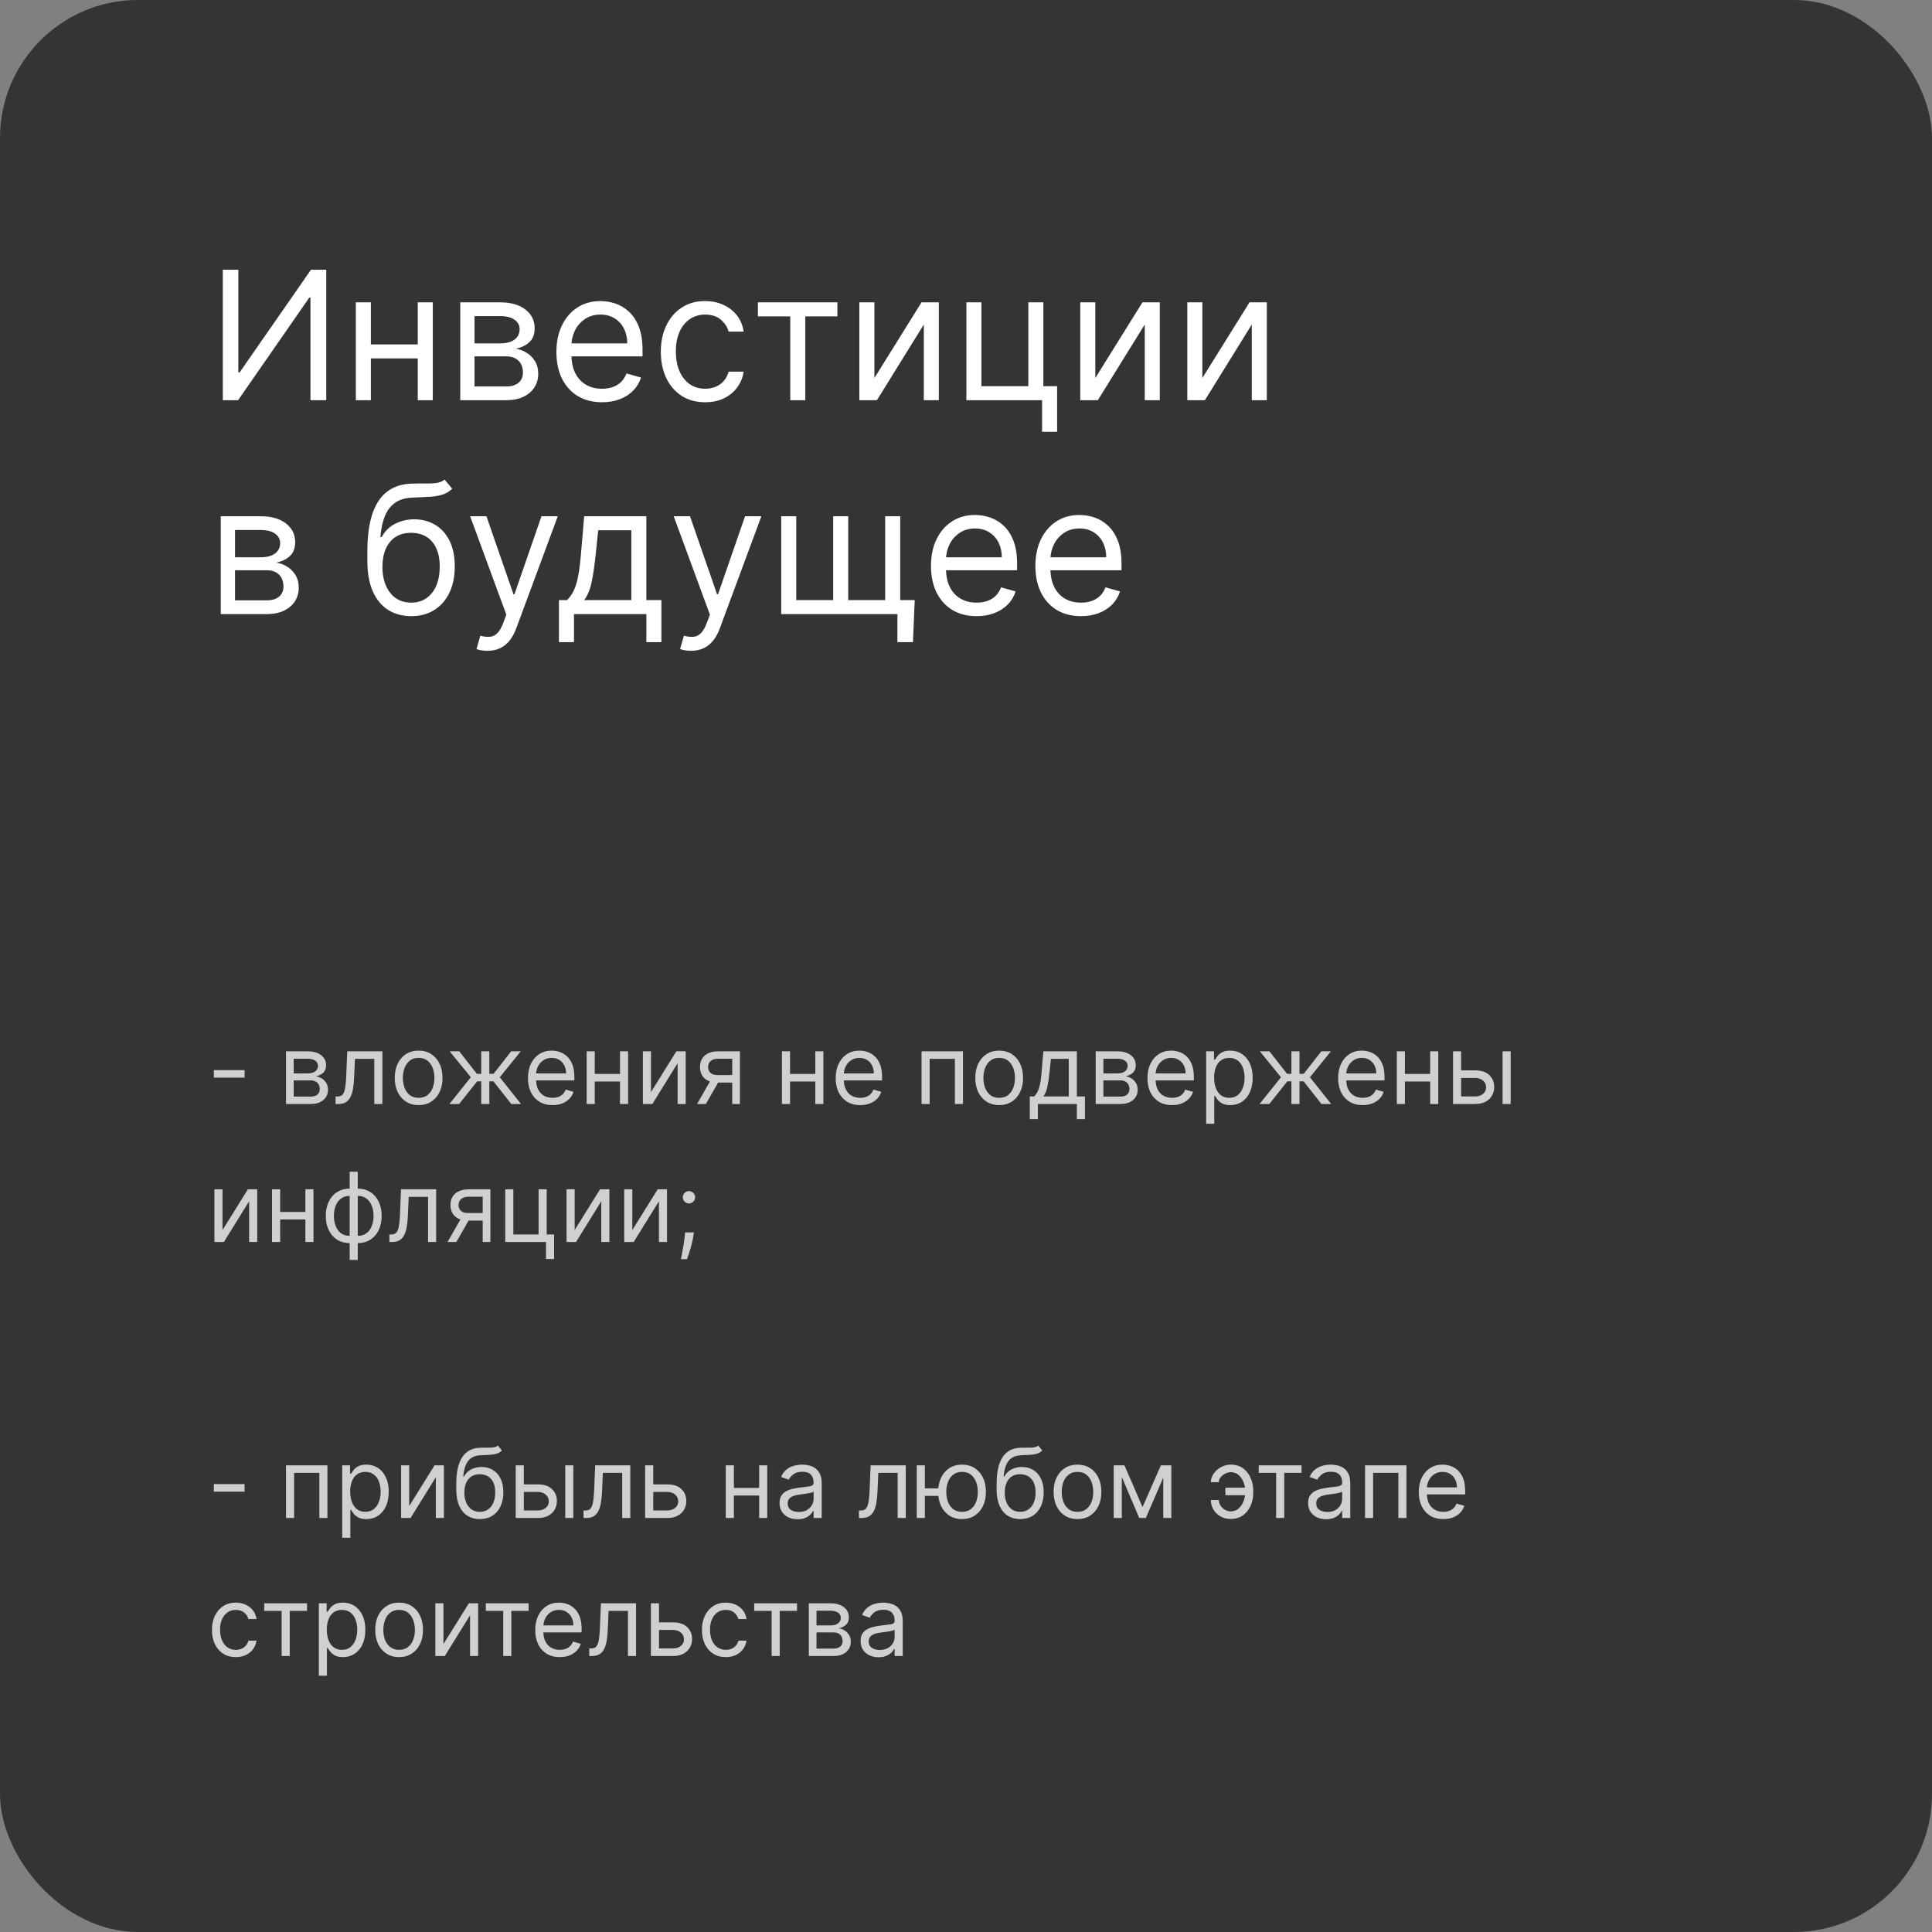 <?xml version="1.0" encoding="UTF-8"?> <svg xmlns="http://www.w3.org/2000/svg" width="280" height="280" viewBox="0 0 280 280" fill="none"><rect x="0" y="0" width="280" height="280" fill="#808080" stroke="none"/> <rect x="0.5" y="0.5" width="279" height="279" rx="19.5" fill="#343434" stroke="#343434"></rect> <path d="M32.29 39.091H34.543V53.974H34.727L45.068 39.091H47.284V58H44.994V43.153H44.81L34.506 58H32.29V39.091ZM61.062 49.912V51.943H53.232V49.912H61.062ZM53.749 43.818V58H51.571V43.818H53.749ZM62.724 43.818V58H60.545V43.818H62.724ZM66.703 58V43.818H72.502C74.028 43.818 75.241 44.163 76.139 44.852C77.038 45.542 77.487 46.453 77.487 47.585C77.487 48.447 77.232 49.115 76.721 49.589C76.21 50.057 75.555 50.374 74.754 50.54C75.278 50.614 75.785 50.798 76.278 51.094C76.776 51.389 77.189 51.795 77.515 52.312C77.841 52.823 78.004 53.451 78.004 54.196C78.004 54.922 77.82 55.572 77.451 56.144C77.081 56.717 76.552 57.169 75.862 57.501C75.173 57.834 74.348 58 73.388 58H66.703ZM68.772 56.006H73.388C74.139 56.006 74.727 55.827 75.151 55.47C75.576 55.113 75.788 54.627 75.788 54.011C75.788 53.279 75.576 52.703 75.151 52.285C74.727 51.86 74.139 51.648 73.388 51.648H68.772V56.006ZM68.772 49.764H72.502C73.086 49.764 73.588 49.684 74.007 49.524C74.425 49.358 74.745 49.124 74.967 48.822C75.195 48.515 75.308 48.151 75.308 47.733C75.308 47.136 75.059 46.668 74.561 46.33C74.062 45.985 73.376 45.812 72.502 45.812H68.772V49.764ZM87.249 58.295C85.882 58.295 84.704 57.994 83.713 57.391C82.728 56.781 81.968 55.932 81.432 54.842C80.903 53.747 80.638 52.472 80.638 51.02C80.638 49.567 80.903 48.287 81.432 47.179C81.968 46.065 82.713 45.197 83.666 44.575C84.627 43.947 85.747 43.633 87.027 43.633C87.766 43.633 88.495 43.757 89.216 44.003C89.936 44.249 90.591 44.649 91.182 45.203C91.773 45.751 92.244 46.477 92.595 47.382C92.946 48.287 93.121 49.401 93.121 50.724V51.648H82.189V49.764H90.905C90.905 48.964 90.745 48.25 90.425 47.622C90.111 46.994 89.662 46.499 89.077 46.136C88.499 45.773 87.815 45.591 87.027 45.591C86.159 45.591 85.409 45.806 84.775 46.237C84.147 46.662 83.663 47.216 83.325 47.899C82.986 48.582 82.817 49.315 82.817 50.097V51.352C82.817 52.423 83.002 53.331 83.371 54.076C83.747 54.815 84.267 55.378 84.931 55.766C85.596 56.147 86.369 56.338 87.249 56.338C87.821 56.338 88.338 56.258 88.8 56.098C89.268 55.932 89.671 55.686 90.01 55.359C90.348 55.027 90.61 54.615 90.794 54.122L92.9 54.713C92.678 55.427 92.305 56.055 91.782 56.597C91.259 57.132 90.613 57.551 89.843 57.852C89.074 58.148 88.209 58.295 87.249 58.295ZM102.197 58.295C100.868 58.295 99.723 57.981 98.762 57.354C97.802 56.726 97.064 55.861 96.546 54.759C96.029 53.657 95.771 52.399 95.771 50.983C95.771 49.543 96.036 48.272 96.565 47.17C97.1 46.062 97.845 45.197 98.799 44.575C99.76 43.947 100.88 43.633 102.16 43.633C103.157 43.633 104.056 43.818 104.856 44.188C105.656 44.557 106.312 45.074 106.823 45.739C107.334 46.403 107.651 47.179 107.774 48.065H105.595C105.429 47.419 105.059 46.847 104.487 46.348C103.921 45.843 103.157 45.591 102.197 45.591C101.348 45.591 100.603 45.812 99.963 46.256C99.329 46.693 98.833 47.311 98.476 48.111C98.125 48.906 97.95 49.838 97.95 50.909C97.95 52.005 98.122 52.959 98.467 53.771C98.818 54.584 99.31 55.215 99.944 55.664C100.584 56.113 101.335 56.338 102.197 56.338C102.763 56.338 103.277 56.24 103.739 56.043C104.201 55.846 104.592 55.562 104.912 55.193C105.232 54.824 105.459 54.381 105.595 53.864H107.774C107.651 54.701 107.346 55.455 106.86 56.126C106.38 56.791 105.743 57.32 104.949 57.714C104.161 58.102 103.243 58.295 102.197 58.295ZM109.842 45.849V43.818H121.365V45.849H116.711V58H114.532V45.849H109.842ZM126.722 54.787L133.555 43.818H136.066V58H133.887V47.031L127.091 58H124.543V43.818H126.722V54.787ZM151.21 43.818V55.969H153.205V62.58H151.026V58H140.057V43.818H142.236V55.969H149.031V43.818H151.21ZM158.74 54.787L165.572 43.818H168.083V58H165.904V47.031L159.109 58H156.561V43.818H158.74V54.787ZM174.253 54.787L181.086 43.818H183.597V58H181.418V47.031L174.623 58H172.074V43.818H174.253V54.787ZM31.994 89V74.818H37.793C39.319 74.818 40.532 75.163 41.43 75.852C42.329 76.542 42.778 77.453 42.778 78.585C42.778 79.447 42.523 80.115 42.012 80.589C41.501 81.057 40.846 81.374 40.045 81.54C40.569 81.614 41.077 81.798 41.569 82.094C42.068 82.389 42.48 82.796 42.806 83.312C43.132 83.823 43.295 84.451 43.295 85.196C43.295 85.922 43.111 86.572 42.742 87.144C42.372 87.717 41.843 88.169 41.153 88.501C40.464 88.834 39.639 89 38.679 89H31.994ZM34.062 87.006H38.679C39.43 87.006 40.018 86.827 40.443 86.47C40.867 86.113 41.08 85.627 41.08 85.011C41.08 84.279 40.867 83.703 40.443 83.285C40.018 82.86 39.43 82.648 38.679 82.648H34.062V87.006ZM34.062 80.764H37.793C38.377 80.764 38.879 80.684 39.298 80.524C39.716 80.358 40.036 80.124 40.258 79.822C40.486 79.515 40.599 79.151 40.599 78.733C40.599 78.136 40.35 77.668 39.852 77.329C39.353 76.985 38.667 76.812 37.793 76.812H34.062V80.764ZM64.432 69.5L65.54 70.829C65.109 71.248 64.611 71.54 64.044 71.707C63.478 71.873 62.838 71.974 62.124 72.011C61.41 72.048 60.616 72.085 59.742 72.122C58.757 72.159 57.941 72.399 57.295 72.842C56.649 73.285 56.15 73.926 55.799 74.763C55.448 75.6 55.224 76.628 55.125 77.847H55.31C55.79 76.96 56.455 76.308 57.304 75.889C58.154 75.471 59.065 75.261 60.037 75.261C61.145 75.261 62.142 75.52 63.029 76.037C63.915 76.554 64.617 77.32 65.134 78.336C65.651 79.352 65.909 80.604 65.909 82.094C65.909 83.577 65.645 84.858 65.115 85.935C64.592 87.012 63.856 87.843 62.909 88.428C61.967 89.006 60.862 89.296 59.594 89.296C58.326 89.296 57.215 88.997 56.261 88.4C55.307 87.797 54.565 86.904 54.036 85.722C53.506 84.534 53.242 83.066 53.242 81.318V79.804C53.242 76.646 53.777 74.252 54.848 72.621C55.925 70.99 57.544 70.146 59.705 70.091C60.468 70.066 61.148 70.06 61.745 70.072C62.342 70.085 62.862 70.057 63.306 69.989C63.749 69.922 64.124 69.758 64.432 69.5ZM59.594 87.338C60.45 87.338 61.185 87.123 61.801 86.692C62.422 86.261 62.899 85.655 63.232 84.873C63.564 84.085 63.73 83.159 63.73 82.094C63.73 81.06 63.561 80.18 63.222 79.453C62.89 78.727 62.413 78.173 61.791 77.791C61.17 77.41 60.425 77.219 59.557 77.219C58.923 77.219 58.354 77.326 57.849 77.542C57.344 77.757 56.913 78.074 56.556 78.493C56.199 78.912 55.922 79.422 55.725 80.026C55.535 80.629 55.433 81.318 55.421 82.094C55.421 83.682 55.793 84.953 56.538 85.907C57.283 86.861 58.301 87.338 59.594 87.338ZM70.646 94.318C70.276 94.318 69.947 94.287 69.658 94.226C69.368 94.171 69.168 94.115 69.058 94.06L69.612 92.139C70.141 92.275 70.609 92.324 71.015 92.287C71.421 92.25 71.781 92.068 72.095 91.742C72.415 91.422 72.708 90.902 72.972 90.182L73.379 89.074L68.134 74.818H70.498L74.413 86.119H74.561L78.475 74.818H80.839L74.819 91.068C74.548 91.801 74.213 92.407 73.813 92.887C73.413 93.373 72.948 93.733 72.418 93.967C71.895 94.201 71.304 94.318 70.646 94.318ZM81.007 93.062V86.969H82.189C82.479 86.667 82.728 86.341 82.937 85.99C83.146 85.639 83.328 85.224 83.482 84.744C83.642 84.257 83.777 83.666 83.888 82.971C83.999 82.269 84.097 81.423 84.184 80.432L84.664 74.818H93.675V86.969H95.854V93.062H93.675V89H83.186V93.062H81.007ZM84.664 86.969H91.496V76.849H86.695L86.326 80.432C86.172 81.915 85.981 83.211 85.753 84.319C85.525 85.427 85.162 86.31 84.664 86.969ZM100.15 94.318C99.78 94.318 99.451 94.287 99.162 94.226C98.873 94.171 98.672 94.115 98.562 94.06L99.116 92.139C99.645 92.275 100.113 92.324 100.519 92.287C100.925 92.25 101.285 92.068 101.599 91.742C101.919 91.422 102.212 90.902 102.476 90.182L102.883 89.074L97.638 74.818H100.002L103.917 86.119H104.064L107.979 74.818H110.343L104.323 91.068C104.052 91.801 103.717 92.407 103.317 92.887C102.916 93.373 102.452 93.733 101.922 93.967C101.399 94.201 100.808 94.318 100.15 94.318ZM132.571 86.969L132.313 93.062H130.06V89H128.213V86.969H132.571ZM113.219 74.818H115.398V86.969H120.753V74.818H122.932V86.969H128.287V74.818H130.466V89H113.219V74.818ZM141.534 89.296C140.168 89.296 138.989 88.994 137.998 88.391C137.013 87.781 136.253 86.932 135.717 85.842C135.188 84.747 134.923 83.472 134.923 82.02C134.923 80.567 135.188 79.287 135.717 78.179C136.253 77.065 136.998 76.197 137.952 75.575C138.912 74.947 140.032 74.633 141.312 74.633C142.051 74.633 142.781 74.757 143.501 75.003C144.221 75.249 144.876 75.649 145.467 76.203C146.058 76.751 146.529 77.477 146.88 78.382C147.231 79.287 147.406 80.401 147.406 81.724V82.648H136.474V80.764H145.19C145.19 79.964 145.03 79.25 144.71 78.622C144.396 77.994 143.947 77.499 143.362 77.136C142.784 76.772 142.1 76.591 141.312 76.591C140.445 76.591 139.694 76.806 139.06 77.237C138.432 77.662 137.949 78.216 137.61 78.899C137.272 79.582 137.102 80.315 137.102 81.097V82.352C137.102 83.423 137.287 84.331 137.656 85.076C138.032 85.815 138.552 86.378 139.217 86.766C139.881 87.147 140.654 87.338 141.534 87.338C142.107 87.338 142.624 87.258 143.085 87.098C143.553 86.932 143.956 86.686 144.295 86.359C144.633 86.027 144.895 85.615 145.08 85.122L147.185 85.713C146.963 86.427 146.591 87.055 146.067 87.597C145.544 88.132 144.898 88.551 144.129 88.852C143.359 89.148 142.494 89.296 141.534 89.296ZM156.667 89.296C155.3 89.296 154.122 88.994 153.131 88.391C152.146 87.781 151.386 86.932 150.85 85.842C150.321 84.747 150.056 83.472 150.056 82.02C150.056 80.567 150.321 79.287 150.85 78.179C151.386 77.065 152.13 76.197 153.085 75.575C154.045 74.947 155.165 74.633 156.445 74.633C157.184 74.633 157.913 74.757 158.634 75.003C159.354 75.249 160.009 75.649 160.6 76.203C161.191 76.751 161.662 77.477 162.013 78.382C162.364 79.287 162.539 80.401 162.539 81.724V82.648H151.607V80.764H160.323C160.323 79.964 160.163 79.25 159.843 78.622C159.529 77.994 159.08 77.499 158.495 77.136C157.916 76.772 157.233 76.591 156.445 76.591C155.577 76.591 154.826 76.806 154.192 77.237C153.565 77.662 153.081 78.216 152.743 78.899C152.404 79.582 152.235 80.315 152.235 81.097V82.352C152.235 83.423 152.42 84.331 152.789 85.076C153.165 85.815 153.685 86.378 154.349 86.766C155.014 87.147 155.787 87.338 156.667 87.338C157.239 87.338 157.756 87.258 158.218 87.098C158.686 86.932 159.089 86.686 159.428 86.359C159.766 86.027 160.028 85.615 160.212 85.122L162.317 85.713C162.096 86.427 161.723 87.055 161.2 87.597C160.677 88.132 160.031 88.551 159.261 88.852C158.492 89.148 157.627 89.296 156.667 89.296Z" fill="white"></path> <path d="M35.449 155.088V156.182H30.994V155.088H35.449ZM41.451 160V152.364H44.573C45.395 152.364 46.048 152.549 46.532 152.92C47.016 153.292 47.258 153.782 47.258 154.392C47.258 154.856 47.12 155.216 46.845 155.471C46.57 155.723 46.217 155.893 45.786 155.983C46.068 156.023 46.341 156.122 46.606 156.281C46.875 156.44 47.097 156.659 47.273 156.938C47.448 157.213 47.536 157.551 47.536 157.952C47.536 158.343 47.437 158.692 47.238 159.001C47.039 159.309 46.754 159.553 46.383 159.732C46.011 159.911 45.567 160 45.05 160H41.451ZM42.565 158.926H45.05C45.455 158.926 45.771 158.83 46 158.638C46.228 158.446 46.343 158.184 46.343 157.852C46.343 157.458 46.228 157.148 46 156.923C45.771 156.694 45.455 156.58 45.05 156.58H42.565V158.926ZM42.565 155.565H44.573C44.888 155.565 45.158 155.522 45.383 155.436C45.609 155.347 45.781 155.221 45.9 155.058C46.023 154.893 46.084 154.697 46.084 154.472C46.084 154.15 45.95 153.898 45.682 153.716C45.413 153.53 45.044 153.438 44.573 153.438H42.565V155.565ZM48.636 160V158.906H48.914C49.143 158.906 49.334 158.862 49.486 158.772C49.639 158.679 49.761 158.518 49.854 158.29C49.95 158.058 50.023 157.736 50.073 157.325C50.126 156.911 50.164 156.384 50.187 155.744L50.326 152.364H55.417V160H54.244V153.457H51.44L51.321 156.182C51.294 156.808 51.238 157.36 51.152 157.837C51.069 158.311 50.941 158.709 50.769 159.031C50.6 159.352 50.374 159.594 50.093 159.756C49.811 159.919 49.458 160 49.034 160H48.636ZM60.672 160.159C59.983 160.159 59.378 159.995 58.858 159.667C58.341 159.339 57.936 158.88 57.645 158.29C57.356 157.7 57.212 157.01 57.212 156.222C57.212 155.426 57.356 154.732 57.645 154.138C57.936 153.545 58.341 153.085 58.858 152.756C59.378 152.428 59.983 152.264 60.672 152.264C61.362 152.264 61.965 152.428 62.482 152.756C63.002 153.085 63.407 153.545 63.695 154.138C63.987 154.732 64.132 155.426 64.132 156.222C64.132 157.01 63.987 157.7 63.695 158.29C63.407 158.88 63.002 159.339 62.482 159.667C61.965 159.995 61.362 160.159 60.672 160.159ZM60.672 159.105C61.196 159.105 61.627 158.971 61.965 158.702C62.303 158.434 62.553 158.081 62.716 157.643C62.878 157.206 62.959 156.732 62.959 156.222C62.959 155.711 62.878 155.236 62.716 154.795C62.553 154.354 62.303 153.998 61.965 153.726C61.627 153.454 61.196 153.318 60.672 153.318C60.149 153.318 59.718 153.454 59.38 153.726C59.041 153.998 58.791 154.354 58.629 154.795C58.467 155.236 58.385 155.711 58.385 156.222C58.385 156.732 58.467 157.206 58.629 157.643C58.791 158.081 59.041 158.434 59.38 158.702C59.718 158.971 60.149 159.105 60.672 159.105ZM65.132 160L68.234 156.122L65.171 152.364H66.564L69.109 155.625H69.745V152.364H70.919V155.625H71.535L74.081 152.364H75.473L72.43 156.122L75.512 160H74.1L71.515 156.719H70.919V160H69.745V156.719H69.149L66.544 160H65.132ZM80.076 160.159C79.341 160.159 78.706 159.997 78.172 159.672C77.642 159.344 77.233 158.886 76.944 158.3C76.659 157.71 76.517 157.024 76.517 156.241C76.517 155.459 76.659 154.77 76.944 154.173C77.233 153.573 77.634 153.106 78.147 152.771C78.664 152.433 79.268 152.264 79.957 152.264C80.355 152.264 80.748 152.33 81.135 152.463C81.523 152.596 81.876 152.811 82.194 153.109C82.512 153.404 82.766 153.795 82.955 154.283C83.144 154.77 83.238 155.37 83.238 156.082V156.58H77.352V155.565H82.045C82.045 155.134 81.959 154.75 81.787 154.412C81.618 154.074 81.376 153.807 81.061 153.612C80.749 153.416 80.381 153.318 79.957 153.318C79.49 153.318 79.085 153.434 78.744 153.666C78.406 153.895 78.146 154.193 77.963 154.561C77.781 154.929 77.69 155.323 77.69 155.744V156.42C77.69 156.997 77.789 157.486 77.988 157.887C78.191 158.285 78.471 158.588 78.829 158.797C79.186 159.002 79.602 159.105 80.076 159.105C80.385 159.105 80.663 159.062 80.912 158.976C81.163 158.886 81.381 158.754 81.563 158.578C81.745 158.399 81.886 158.177 81.985 157.912L83.119 158.23C83 158.615 82.799 158.953 82.517 159.244C82.236 159.533 81.888 159.758 81.473 159.92C81.059 160.08 80.593 160.159 80.076 160.159ZM90.134 155.645V156.739H85.918V155.645H90.134ZM86.196 152.364V160H85.023V152.364H86.196ZM91.029 152.364V160H89.856V152.364H91.029ZM94.345 158.27L98.024 152.364H99.376V160H98.203V154.094L94.544 160H93.171V152.364H94.345V158.27ZM106.119 160V153.438H104.09C103.633 153.438 103.273 153.544 103.012 153.756C102.75 153.968 102.619 154.259 102.619 154.631C102.619 154.995 102.736 155.282 102.972 155.491C103.21 155.7 103.537 155.804 103.951 155.804H106.417V156.898H103.951C103.434 156.898 102.988 156.807 102.614 156.624C102.239 156.442 101.951 156.182 101.749 155.844C101.547 155.502 101.445 155.098 101.445 154.631C101.445 154.16 101.552 153.756 101.764 153.418C101.976 153.08 102.279 152.819 102.673 152.637C103.071 152.455 103.544 152.364 104.09 152.364H107.232V160H106.119ZM101.028 160L103.195 156.202H104.468L102.301 160H101.028ZM118.435 155.645V156.739H114.219V155.645H118.435ZM114.497 152.364V160H113.324V152.364H114.497ZM119.33 152.364V160H118.156V152.364H119.33ZM124.674 160.159C123.938 160.159 123.304 159.997 122.77 159.672C122.24 159.344 121.83 158.886 121.542 158.3C121.257 157.71 121.114 157.024 121.114 156.241C121.114 155.459 121.257 154.77 121.542 154.173C121.83 153.573 122.231 153.106 122.745 152.771C123.262 152.433 123.865 152.264 124.555 152.264C124.952 152.264 125.345 152.33 125.733 152.463C126.121 152.596 126.474 152.811 126.792 153.109C127.11 153.404 127.364 153.795 127.553 154.283C127.741 154.77 127.836 155.37 127.836 156.082V156.58H121.95V155.565H126.643C126.643 155.134 126.557 154.75 126.384 154.412C126.215 154.074 125.973 153.807 125.658 153.612C125.347 153.416 124.979 153.318 124.555 153.318C124.087 153.318 123.683 153.434 123.342 153.666C123.004 153.895 122.743 154.193 122.561 154.561C122.379 154.929 122.288 155.323 122.288 155.744V156.42C122.288 156.997 122.387 157.486 122.586 157.887C122.788 158.285 123.068 158.588 123.426 158.797C123.784 159.002 124.2 159.105 124.674 159.105C124.982 159.105 125.261 159.062 125.509 158.976C125.761 158.886 125.978 158.754 126.161 158.578C126.343 158.399 126.484 158.177 126.583 157.912L127.717 158.23C127.597 158.615 127.397 158.953 127.115 159.244C126.833 159.533 126.485 159.758 126.071 159.92C125.657 160.08 125.191 160.159 124.674 160.159ZM133.558 160V152.364H139.564V160H138.391V153.457H134.732V160H133.558ZM144.809 160.159C144.12 160.159 143.515 159.995 142.994 159.667C142.477 159.339 142.073 158.88 141.781 158.29C141.493 157.7 141.349 157.01 141.349 156.222C141.349 155.426 141.493 154.732 141.781 154.138C142.073 153.545 142.477 153.085 142.994 152.756C143.515 152.428 144.12 152.264 144.809 152.264C145.498 152.264 146.102 152.428 146.619 152.756C147.139 153.085 147.543 153.545 147.832 154.138C148.123 154.732 148.269 155.426 148.269 156.222C148.269 157.01 148.123 157.7 147.832 158.29C147.543 158.88 147.139 159.339 146.619 159.667C146.102 159.995 145.498 160.159 144.809 160.159ZM144.809 159.105C145.333 159.105 145.763 158.971 146.102 158.702C146.44 158.434 146.69 158.081 146.852 157.643C147.015 157.206 147.096 156.732 147.096 156.222C147.096 155.711 147.015 155.236 146.852 154.795C146.69 154.354 146.44 153.998 146.102 153.726C145.763 153.454 145.333 153.318 144.809 153.318C144.285 153.318 143.854 153.454 143.516 153.726C143.178 153.998 142.928 154.354 142.766 154.795C142.603 155.236 142.522 155.711 142.522 156.222C142.522 156.732 142.603 157.206 142.766 157.643C142.928 158.081 143.178 158.434 143.516 158.702C143.854 158.971 144.285 159.105 144.809 159.105ZM149.245 162.188V158.906H149.881C150.037 158.744 150.171 158.568 150.284 158.379C150.397 158.19 150.494 157.967 150.577 157.708C150.663 157.446 150.736 157.128 150.796 156.754C150.856 156.376 150.909 155.92 150.955 155.386L151.214 152.364H156.066V158.906H157.239V162.188H156.066V160H150.418V162.188H149.245ZM151.214 158.906H154.893V153.457H152.307L152.108 155.386C152.026 156.185 151.923 156.883 151.8 157.479C151.678 158.076 151.482 158.552 151.214 158.906ZM158.797 160V152.364H161.919C162.741 152.364 163.394 152.549 163.877 152.92C164.361 153.292 164.603 153.782 164.603 154.392C164.603 154.856 164.466 155.216 164.191 155.471C163.916 155.723 163.563 155.893 163.132 155.983C163.413 156.023 163.687 156.122 163.952 156.281C164.221 156.44 164.443 156.659 164.618 156.938C164.794 157.213 164.882 157.551 164.882 157.952C164.882 158.343 164.782 158.692 164.583 159.001C164.385 159.309 164.1 159.553 163.728 159.732C163.357 159.911 162.913 160 162.396 160H158.797ZM159.91 158.926H162.396C162.8 158.926 163.117 158.83 163.346 158.638C163.574 158.446 163.689 158.184 163.689 157.852C163.689 157.458 163.574 157.148 163.346 156.923C163.117 156.694 162.8 156.58 162.396 156.58H159.91V158.926ZM159.91 155.565H161.919C162.234 155.565 162.504 155.522 162.729 155.436C162.954 155.347 163.127 155.221 163.246 155.058C163.369 154.893 163.43 154.697 163.43 154.472C163.43 154.15 163.296 153.898 163.027 153.716C162.759 153.53 162.389 153.438 161.919 153.438H159.91V155.565ZM169.86 160.159C169.124 160.159 168.489 159.997 167.955 159.672C167.425 159.344 167.016 158.886 166.727 158.3C166.442 157.71 166.3 157.024 166.3 156.241C166.3 155.459 166.442 154.77 166.727 154.173C167.016 153.573 167.417 153.106 167.931 152.771C168.448 152.433 169.051 152.264 169.74 152.264C170.138 152.264 170.531 152.33 170.919 152.463C171.306 152.596 171.659 152.811 171.977 153.109C172.296 153.404 172.549 153.795 172.738 154.283C172.927 154.77 173.021 155.37 173.021 156.082V156.58H167.135V155.565H171.828C171.828 155.134 171.742 154.75 171.57 154.412C171.401 154.074 171.159 153.807 170.844 153.612C170.532 153.416 170.164 153.318 169.74 153.318C169.273 153.318 168.869 153.434 168.527 153.666C168.189 153.895 167.929 154.193 167.747 154.561C167.564 154.929 167.473 155.323 167.473 155.744V156.42C167.473 156.997 167.573 157.486 167.771 157.887C167.974 158.285 168.254 158.588 168.612 158.797C168.97 159.002 169.386 159.105 169.86 159.105C170.168 159.105 170.446 159.062 170.695 158.976C170.947 158.886 171.164 158.754 171.346 158.578C171.528 158.399 171.669 158.177 171.769 157.912L172.902 158.23C172.783 158.615 172.582 158.953 172.301 159.244C172.019 159.533 171.671 159.758 171.257 159.92C170.842 160.08 170.377 160.159 169.86 160.159ZM174.806 162.864V152.364H175.94V153.577H176.079C176.165 153.444 176.285 153.275 176.437 153.07C176.593 152.861 176.815 152.675 177.103 152.513C177.395 152.347 177.789 152.264 178.286 152.264C178.929 152.264 179.496 152.425 179.987 152.746C180.477 153.068 180.86 153.524 181.135 154.114C181.41 154.704 181.548 155.4 181.548 156.202C181.548 157.01 181.41 157.711 181.135 158.305C180.86 158.895 180.479 159.352 179.992 159.677C179.504 159.998 178.943 160.159 178.306 160.159C177.816 160.159 177.423 160.078 177.128 159.915C176.833 159.75 176.606 159.562 176.447 159.354C176.288 159.142 176.165 158.966 176.079 158.827H175.98V162.864H174.806ZM175.96 156.182C175.96 156.759 176.044 157.267 176.213 157.708C176.382 158.146 176.629 158.489 176.954 158.737C177.279 158.982 177.677 159.105 178.147 159.105C178.638 159.105 179.047 158.976 179.375 158.717C179.707 158.455 179.955 158.104 180.121 157.663C180.29 157.219 180.374 156.725 180.374 156.182C180.374 155.645 180.292 155.161 180.126 154.73C179.963 154.296 179.717 153.953 179.385 153.701C179.057 153.446 178.644 153.318 178.147 153.318C177.67 153.318 177.269 153.439 176.944 153.681C176.619 153.92 176.374 154.254 176.208 154.685C176.043 155.113 175.96 155.612 175.96 156.182ZM182.546 160L185.648 156.122L182.586 152.364H183.978L186.523 155.625H187.159V152.364H188.333V155.625H188.949L191.495 152.364H192.887L189.844 156.122L192.926 160H191.515L188.929 156.719H188.333V160H187.159V156.719H186.563L183.958 160H182.546ZM197.49 160.159C196.755 160.159 196.12 159.997 195.586 159.672C195.056 159.344 194.647 158.886 194.358 158.3C194.073 157.71 193.931 157.024 193.931 156.241C193.931 155.459 194.073 154.77 194.358 154.173C194.647 153.573 195.048 153.106 195.561 152.771C196.078 152.433 196.682 152.264 197.371 152.264C197.769 152.264 198.162 152.33 198.549 152.463C198.937 152.596 199.29 152.811 199.608 153.109C199.926 153.404 200.18 153.795 200.369 154.283C200.558 154.77 200.652 155.37 200.652 156.082V156.58H194.766V155.565H199.459C199.459 155.134 199.373 154.75 199.201 154.412C199.032 154.074 198.79 153.807 198.475 153.612C198.163 153.416 197.795 153.318 197.371 153.318C196.904 153.318 196.499 153.434 196.158 153.666C195.82 153.895 195.56 154.193 195.377 154.561C195.195 154.929 195.104 155.323 195.104 155.744V156.42C195.104 156.997 195.203 157.486 195.402 157.887C195.605 158.285 195.885 158.588 196.243 158.797C196.6 159.002 197.016 159.105 197.49 159.105C197.799 159.105 198.077 159.062 198.326 158.976C198.578 158.886 198.795 158.754 198.977 158.578C199.159 158.399 199.3 158.177 199.4 157.912L200.533 158.23C200.414 158.615 200.213 158.953 199.931 159.244C199.65 159.533 199.302 159.758 198.887 159.92C198.473 160.08 198.007 160.159 197.49 160.159ZM207.548 155.645V156.739H203.332V155.645H207.548ZM203.61 152.364V160H202.437V152.364H203.61ZM208.443 152.364V160H207.27V152.364H208.443ZM211.6 155.128H213.787C214.682 155.128 215.367 155.355 215.841 155.809C216.315 156.263 216.551 156.838 216.551 157.534C216.551 157.991 216.445 158.407 216.233 158.782C216.021 159.153 215.71 159.45 215.299 159.672C214.888 159.891 214.384 160 213.787 160H210.586V152.364H211.759V158.906H213.787C214.251 158.906 214.632 158.784 214.931 158.538C215.229 158.293 215.378 157.978 215.378 157.594C215.378 157.189 215.229 156.86 214.931 156.604C214.632 156.349 214.251 156.222 213.787 156.222H211.6V155.128ZM217.765 160V152.364H218.938V160H217.765ZM32.247 178.27L35.926 172.364H37.278V180H36.105V174.094L32.446 180H31.074V172.364H32.247V178.27ZM44.538 175.645V176.739H40.322V175.645H44.538ZM40.601 172.364V180H39.427V172.364H40.601ZM45.433 172.364V180H44.26V172.364H45.433ZM50.678 182.605V169.818H51.851V182.605H50.678ZM50.678 180.159C50.161 180.159 49.69 180.066 49.266 179.881C48.842 179.692 48.477 179.425 48.172 179.08C47.867 178.732 47.632 178.316 47.466 177.832C47.301 177.348 47.218 176.812 47.218 176.222C47.218 175.625 47.301 175.085 47.466 174.601C47.632 174.114 47.867 173.696 48.172 173.348C48.477 173 48.842 172.733 49.266 172.548C49.69 172.359 50.161 172.264 50.678 172.264H51.036V180.159H50.678ZM50.678 179.105H50.877V173.318H50.678C50.287 173.318 49.947 173.398 49.659 173.557C49.371 173.713 49.132 173.926 48.943 174.198C48.757 174.467 48.618 174.775 48.525 175.123C48.436 175.471 48.391 175.837 48.391 176.222C48.391 176.732 48.472 177.206 48.635 177.643C48.797 178.081 49.047 178.434 49.386 178.702C49.724 178.971 50.154 179.105 50.678 179.105ZM51.851 180.159H51.493V172.264H51.851C52.368 172.264 52.839 172.359 53.263 172.548C53.688 172.733 54.052 173 54.357 173.348C54.662 173.696 54.897 174.114 55.063 174.601C55.229 175.085 55.312 175.625 55.312 176.222C55.312 176.812 55.229 177.348 55.063 177.832C54.897 178.316 54.662 178.732 54.357 179.08C54.052 179.425 53.688 179.692 53.263 179.881C52.839 180.066 52.368 180.159 51.851 180.159ZM51.851 179.105C52.246 179.105 52.586 179.029 52.871 178.876C53.159 178.721 53.396 178.509 53.581 178.24C53.77 177.968 53.91 177.66 53.999 177.315C54.092 176.967 54.138 176.603 54.138 176.222C54.138 175.711 54.057 175.236 53.895 174.795C53.732 174.354 53.482 173.998 53.144 173.726C52.806 173.454 52.375 173.318 51.851 173.318H51.653V179.105H51.851ZM56.429 180V178.906H56.707C56.936 178.906 57.127 178.862 57.279 178.772C57.432 178.679 57.554 178.518 57.647 178.29C57.743 178.058 57.816 177.736 57.866 177.325C57.919 176.911 57.957 176.384 57.98 175.744L58.119 172.364H63.21V180H62.037V173.457H59.233L59.114 176.182C59.087 176.808 59.031 177.36 58.945 177.837C58.862 178.311 58.734 178.709 58.562 179.031C58.393 179.352 58.167 179.594 57.886 179.756C57.604 179.919 57.251 180 56.827 180H56.429ZM69.957 180V173.438H67.928C67.471 173.438 67.111 173.544 66.849 173.756C66.588 173.968 66.457 174.259 66.457 174.631C66.457 174.995 66.574 175.282 66.81 175.491C67.048 175.7 67.375 175.804 67.789 175.804H70.255V176.898H67.789C67.272 176.898 66.826 176.807 66.452 176.624C66.077 176.442 65.789 176.182 65.587 175.844C65.385 175.502 65.283 175.098 65.283 174.631C65.283 174.16 65.389 173.756 65.602 173.418C65.814 173.08 66.117 172.819 66.511 172.637C66.909 172.455 67.381 172.364 67.928 172.364H71.07V180H69.957ZM64.866 180L67.033 176.202H68.306L66.138 180H64.866ZM79.23 172.364V178.906H80.304V182.466H79.13V180H73.224V172.364H74.397V178.906H78.057V172.364H79.23ZM83.284 178.27L86.963 172.364H88.316V180H87.142V174.094L83.483 180H82.111V172.364H83.284V178.27ZM91.638 178.27L95.317 172.364H96.669V180H95.496V174.094L91.837 180H90.465V172.364H91.638V178.27ZM100.568 178.608L100.488 179.145C100.432 179.523 100.346 179.927 100.23 180.358C100.117 180.789 100 181.195 99.877 181.576C99.754 181.957 99.653 182.26 99.574 182.486H98.679C98.722 182.274 98.778 181.994 98.848 181.646C98.917 181.298 98.987 180.908 99.057 180.477C99.13 180.05 99.189 179.612 99.236 179.165L99.295 178.608H100.568ZM99.852 174.412C99.607 174.412 99.396 174.324 99.221 174.148C99.045 173.973 98.957 173.762 98.957 173.517C98.957 173.272 99.045 173.061 99.221 172.886C99.396 172.71 99.607 172.622 99.852 172.622C100.097 172.622 100.308 172.71 100.483 172.886C100.659 173.061 100.747 173.272 100.747 173.517C100.747 173.679 100.706 173.829 100.623 173.964C100.543 174.1 100.435 174.21 100.3 174.293C100.167 174.372 100.018 174.412 99.852 174.412ZM35.449 215.088V216.182H30.994V215.088H35.449ZM41.451 220V212.364H47.456V220H46.283V213.457H42.624V220H41.451ZM49.599 222.864V212.364H50.733V213.577H50.872C50.958 213.444 51.078 213.275 51.23 213.07C51.386 212.861 51.608 212.675 51.896 212.513C52.188 212.347 52.582 212.264 53.079 212.264C53.722 212.264 54.289 212.425 54.78 212.746C55.27 213.068 55.653 213.524 55.928 214.114C56.203 214.704 56.341 215.4 56.341 216.202C56.341 217.01 56.203 217.711 55.928 218.305C55.653 218.895 55.272 219.352 54.785 219.677C54.297 219.998 53.736 220.159 53.099 220.159C52.609 220.159 52.216 220.078 51.921 219.915C51.626 219.75 51.399 219.562 51.24 219.354C51.081 219.142 50.958 218.966 50.872 218.827H50.773V222.864H49.599ZM50.753 216.182C50.753 216.759 50.837 217.267 51.006 217.708C51.175 218.146 51.422 218.489 51.747 218.737C52.072 218.982 52.469 219.105 52.94 219.105C53.431 219.105 53.84 218.976 54.168 218.717C54.5 218.455 54.748 218.104 54.914 217.663C55.083 217.219 55.167 216.725 55.167 216.182C55.167 215.645 55.085 215.161 54.919 214.73C54.757 214.296 54.51 213.953 54.178 213.701C53.85 213.446 53.437 213.318 52.94 213.318C52.463 213.318 52.062 213.439 51.737 213.681C51.412 213.92 51.167 214.254 51.001 214.685C50.836 215.113 50.753 215.612 50.753 216.182ZM59.304 218.27L62.983 212.364H64.335V220H63.162V214.094L59.503 220H58.13V212.364H59.304V218.27ZM72.152 209.5L72.748 210.216C72.516 210.441 72.248 210.599 71.943 210.688C71.638 210.778 71.293 210.832 70.909 210.852C70.524 210.872 70.097 210.892 69.626 210.912C69.096 210.932 68.657 211.061 68.309 211.3C67.961 211.538 67.692 211.883 67.503 212.334C67.314 212.785 67.193 213.338 67.14 213.994H67.24C67.498 213.517 67.856 213.166 68.314 212.94C68.771 212.715 69.261 212.602 69.785 212.602C70.382 212.602 70.919 212.741 71.396 213.02C71.873 213.298 72.251 213.711 72.529 214.258C72.808 214.805 72.947 215.479 72.947 216.281C72.947 217.08 72.805 217.769 72.519 218.349C72.238 218.929 71.842 219.377 71.331 219.692C70.824 220.003 70.229 220.159 69.546 220.159C68.864 220.159 68.266 219.998 67.752 219.677C67.238 219.352 66.839 218.871 66.554 218.235C66.269 217.595 66.126 216.805 66.126 215.864V215.048C66.126 213.348 66.414 212.059 66.991 211.18C67.571 210.302 68.443 209.848 69.606 209.818C70.017 209.805 70.383 209.802 70.705 209.808C71.026 209.815 71.306 209.8 71.545 209.763C71.784 209.727 71.986 209.639 72.152 209.5ZM69.546 219.105C70.007 219.105 70.403 218.989 70.735 218.757C71.07 218.525 71.326 218.199 71.505 217.778C71.684 217.353 71.774 216.855 71.774 216.281C71.774 215.724 71.683 215.25 71.5 214.859C71.321 214.468 71.064 214.17 70.73 213.964C70.395 213.759 69.994 213.656 69.527 213.656C69.185 213.656 68.879 213.714 68.607 213.83C68.335 213.946 68.103 214.117 67.911 214.342C67.719 214.568 67.57 214.843 67.463 215.168C67.361 215.492 67.306 215.864 67.299 216.281C67.299 217.136 67.5 217.821 67.901 218.335C68.302 218.848 68.85 219.105 69.546 219.105ZM75.756 215.128H77.944C78.838 215.128 79.523 215.355 79.997 215.809C80.471 216.263 80.708 216.838 80.708 217.534C80.708 217.991 80.602 218.407 80.39 218.782C80.177 219.153 79.866 219.45 79.455 219.672C79.044 219.891 78.54 220 77.944 220H74.742V212.364H75.915V218.906H77.944C78.408 218.906 78.789 218.784 79.087 218.538C79.385 218.293 79.534 217.978 79.534 217.594C79.534 217.189 79.385 216.86 79.087 216.604C78.789 216.349 78.408 216.222 77.944 216.222H75.756V215.128ZM81.921 220V212.364H83.094V220H81.921ZM84.566 220V218.906H84.844C85.073 218.906 85.263 218.862 85.416 218.772C85.568 218.679 85.691 218.518 85.784 218.29C85.88 218.058 85.953 217.736 86.002 217.325C86.055 216.911 86.094 216.384 86.117 215.744L86.256 212.364H91.347V220H90.174V213.457H87.37L87.25 216.182C87.224 216.808 87.168 217.36 87.081 217.837C86.999 218.311 86.871 218.709 86.698 219.031C86.529 219.352 86.304 219.594 86.022 219.756C85.741 219.919 85.388 220 84.963 220H84.566ZM94.514 215.128H96.701C97.596 215.128 98.281 215.355 98.755 215.809C99.229 216.263 99.466 216.838 99.466 217.534C99.466 217.991 99.359 218.407 99.147 218.782C98.935 219.153 98.624 219.45 98.213 219.672C97.802 219.891 97.298 220 96.701 220H93.5V212.364H94.673V218.906H96.701C97.165 218.906 97.546 218.784 97.845 218.538C98.143 218.293 98.292 217.978 98.292 217.594C98.292 217.189 98.143 216.86 97.845 216.604C97.546 216.349 97.165 216.222 96.701 216.222H94.514V215.128ZM110.3 215.645V216.739H106.084V215.645H110.3ZM106.362 212.364V220H105.189V212.364H106.362ZM111.195 212.364V220H110.021V212.364H111.195ZM115.585 220.179C115.101 220.179 114.662 220.088 114.267 219.906C113.873 219.72 113.56 219.453 113.328 219.105C113.096 218.754 112.98 218.33 112.98 217.832C112.98 217.395 113.066 217.04 113.238 216.768C113.41 216.493 113.641 216.278 113.929 216.122C114.218 215.966 114.536 215.85 114.884 215.774C115.235 215.695 115.588 215.632 115.943 215.585C116.407 215.526 116.783 215.481 117.071 215.451C117.363 215.418 117.575 215.363 117.708 215.287C117.843 215.211 117.911 215.078 117.911 214.889V214.849C117.911 214.359 117.777 213.978 117.509 213.706C117.244 213.434 116.841 213.298 116.301 213.298C115.74 213.298 115.301 213.421 114.983 213.666C114.665 213.911 114.441 214.173 114.312 214.452L113.198 214.054C113.397 213.59 113.662 213.229 113.994 212.97C114.329 212.708 114.693 212.526 115.088 212.423C115.485 212.317 115.876 212.264 116.261 212.264C116.506 212.264 116.788 212.294 117.106 212.354C117.427 212.41 117.737 212.528 118.036 212.707C118.337 212.886 118.588 213.156 118.786 213.517C118.985 213.878 119.085 214.362 119.085 214.969V220H117.911V218.966H117.852C117.772 219.132 117.64 219.309 117.454 219.498C117.268 219.687 117.021 219.848 116.713 219.98C116.405 220.113 116.029 220.179 115.585 220.179ZM115.764 219.125C116.228 219.125 116.619 219.034 116.937 218.852C117.258 218.669 117.5 218.434 117.663 218.146C117.829 217.857 117.911 217.554 117.911 217.236V216.162C117.862 216.222 117.752 216.276 117.583 216.326C117.418 216.372 117.225 216.414 117.007 216.45C116.791 216.483 116.581 216.513 116.375 216.54C116.173 216.563 116.009 216.583 115.883 216.599C115.578 216.639 115.293 216.704 115.028 216.793C114.766 216.879 114.554 217.01 114.392 217.186C114.232 217.358 114.153 217.594 114.153 217.892C114.153 218.3 114.304 218.608 114.605 218.817C114.91 219.022 115.296 219.125 115.764 219.125ZM124.488 220V218.906H124.766C124.995 218.906 125.185 218.862 125.338 218.772C125.49 218.679 125.613 218.518 125.706 218.29C125.802 218.058 125.875 217.736 125.924 217.325C125.977 216.911 126.016 216.384 126.039 215.744L126.178 212.364H131.269V220H130.096V213.457H127.292L127.172 216.182C127.146 216.808 127.089 217.36 127.003 217.837C126.92 218.311 126.793 218.709 126.62 219.031C126.451 219.352 126.226 219.594 125.944 219.756C125.663 219.919 125.31 220 124.885 220H124.488ZM137.081 215.705V216.798H133.044V215.705H137.081ZM134.038 212.364V220H132.865V212.364H134.038ZM139.427 220.159C138.738 220.159 138.133 219.995 137.613 219.667C137.096 219.339 136.691 218.88 136.4 218.29C136.111 217.7 135.967 217.01 135.967 216.222C135.967 215.426 136.111 214.732 136.4 214.138C136.691 213.545 137.096 213.085 137.613 212.756C138.133 212.428 138.738 212.264 139.427 212.264C140.117 212.264 140.72 212.428 141.237 212.756C141.757 213.085 142.162 213.545 142.45 214.138C142.742 214.732 142.887 215.426 142.887 216.222C142.887 217.01 142.742 217.7 142.45 218.29C142.162 218.88 141.757 219.339 141.237 219.667C140.72 219.995 140.117 220.159 139.427 220.159ZM139.427 219.105C139.951 219.105 140.382 218.971 140.72 218.702C141.058 218.434 141.308 218.081 141.471 217.643C141.633 217.206 141.714 216.732 141.714 216.222C141.714 215.711 141.633 215.236 141.471 214.795C141.308 214.354 141.058 213.998 140.72 213.726C140.382 213.454 139.951 213.318 139.427 213.318C138.904 213.318 138.473 213.454 138.135 213.726C137.797 213.998 137.546 214.354 137.384 214.795C137.221 215.236 137.14 215.711 137.14 216.222C137.14 216.732 137.221 217.206 137.384 217.643C137.546 218.081 137.797 218.434 138.135 218.702C138.473 218.971 138.904 219.105 139.427 219.105ZM150.464 209.5L151.061 210.216C150.829 210.441 150.56 210.599 150.255 210.688C149.95 210.778 149.606 210.832 149.221 210.852C148.837 210.872 148.409 210.892 147.939 210.912C147.408 210.932 146.969 211.061 146.621 211.3C146.273 211.538 146.005 211.883 145.816 212.334C145.627 212.785 145.506 213.338 145.453 213.994H145.552C145.811 213.517 146.169 213.166 146.626 212.94C147.083 212.715 147.574 212.602 148.098 212.602C148.694 212.602 149.231 212.741 149.708 213.02C150.186 213.298 150.564 213.711 150.842 214.258C151.12 214.805 151.26 215.479 151.26 216.281C151.26 217.08 151.117 217.769 150.832 218.349C150.55 218.929 150.154 219.377 149.644 219.692C149.137 220.003 148.542 220.159 147.859 220.159C147.176 220.159 146.578 219.998 146.064 219.677C145.551 219.352 145.151 218.871 144.866 218.235C144.581 217.595 144.439 216.805 144.439 215.864V215.048C144.439 213.348 144.727 212.059 145.304 211.18C145.884 210.302 146.755 209.848 147.919 209.818C148.33 209.805 148.696 209.802 149.017 209.808C149.339 209.815 149.619 209.8 149.858 209.763C150.096 209.727 150.298 209.639 150.464 209.5ZM147.859 219.105C148.32 219.105 148.716 218.989 149.047 218.757C149.382 218.525 149.639 218.199 149.818 217.778C149.997 217.353 150.086 216.855 150.086 216.281C150.086 215.724 149.995 215.25 149.813 214.859C149.634 214.468 149.377 214.17 149.042 213.964C148.708 213.759 148.306 213.656 147.839 213.656C147.498 213.656 147.191 213.714 146.919 213.83C146.648 213.946 146.416 214.117 146.223 214.342C146.031 214.568 145.882 214.843 145.776 215.168C145.673 215.492 145.618 215.864 145.612 216.281C145.612 217.136 145.812 217.821 146.213 218.335C146.614 218.848 147.163 219.105 147.859 219.105ZM156.157 220.159C155.467 220.159 154.862 219.995 154.342 219.667C153.825 219.339 153.421 218.88 153.129 218.29C152.841 217.7 152.696 217.01 152.696 216.222C152.696 215.426 152.841 214.732 153.129 214.138C153.421 213.545 153.825 213.085 154.342 212.756C154.862 212.428 155.467 212.264 156.157 212.264C156.846 212.264 157.449 212.428 157.966 212.756C158.487 213.085 158.891 213.545 159.179 214.138C159.471 214.732 159.617 215.426 159.617 216.222C159.617 217.01 159.471 217.7 159.179 218.29C158.891 218.88 158.487 219.339 157.966 219.667C157.449 219.995 156.846 220.159 156.157 220.159ZM156.157 219.105C156.68 219.105 157.111 218.971 157.449 218.702C157.787 218.434 158.038 218.081 158.2 217.643C158.362 217.206 158.444 216.732 158.444 216.222C158.444 215.711 158.362 215.236 158.2 214.795C158.038 214.354 157.787 213.998 157.449 213.726C157.111 213.454 156.68 213.318 156.157 213.318C155.633 213.318 155.202 213.454 154.864 213.726C154.526 213.998 154.276 214.354 154.113 214.795C153.951 215.236 153.87 215.711 153.87 216.222C153.87 216.732 153.951 217.206 154.113 217.643C154.276 218.081 154.526 218.434 154.864 218.702C155.202 218.971 155.633 219.105 156.157 219.105ZM165.584 218.409L168.249 212.364H169.362L166.061 220H165.107L161.865 212.364H162.959L165.584 218.409ZM162.581 212.364V220H161.408V212.364H162.581ZM168.587 220V212.364H169.76V220H168.587ZM178.371 213.358C178.106 213.361 177.839 213.429 177.57 213.562C177.305 213.694 177.083 213.87 176.904 214.089C176.729 214.304 176.641 214.545 176.641 214.81H175.487C175.487 214.478 175.567 214.16 175.726 213.855C175.885 213.55 176.099 213.278 176.367 213.04C176.639 212.801 176.947 212.612 177.292 212.473C177.64 212.334 178 212.264 178.371 212.264C179.067 212.264 179.657 212.44 180.141 212.791C180.628 213.143 180.998 213.607 181.249 214.183C181.505 214.76 181.632 215.386 181.632 216.062V216.341C181.632 217.014 181.505 217.64 181.249 218.22C180.998 218.797 180.628 219.261 180.141 219.612C179.657 219.964 179.067 220.139 178.371 220.139C177.814 220.139 177.319 220.017 176.884 219.771C176.45 219.523 176.109 219.191 175.86 218.777C175.612 218.363 175.487 217.902 175.487 217.395H176.641C176.641 217.683 176.722 217.953 176.884 218.205C177.05 218.454 177.264 218.656 177.526 218.812C177.791 218.964 178.073 219.042 178.371 219.045C178.815 219.042 179.193 218.903 179.504 218.628C179.816 218.353 180.053 218.008 180.215 217.594C180.378 217.179 180.459 216.762 180.459 216.341V216.062C180.459 215.632 180.378 215.211 180.215 214.8C180.056 214.385 179.821 214.042 179.509 213.771C179.201 213.499 178.822 213.361 178.371 213.358ZM180.936 215.605V216.699H177.595V215.605H180.936ZM182.422 213.457V212.364H188.626V213.457H186.12V220H184.947V213.457H182.422ZM192.188 220.179C191.704 220.179 191.265 220.088 190.871 219.906C190.476 219.72 190.163 219.453 189.931 219.105C189.699 218.754 189.583 218.33 189.583 217.832C189.583 217.395 189.669 217.04 189.842 216.768C190.014 216.493 190.244 216.278 190.533 216.122C190.821 215.966 191.139 215.85 191.487 215.774C191.839 215.695 192.192 215.632 192.546 215.585C193.01 215.526 193.386 215.481 193.675 215.451C193.966 215.418 194.179 215.363 194.311 215.287C194.447 215.211 194.515 215.078 194.515 214.889V214.849C194.515 214.359 194.381 213.978 194.112 213.706C193.847 213.434 193.444 213.298 192.904 213.298C192.344 213.298 191.905 213.421 191.587 213.666C191.268 213.911 191.045 214.173 190.915 214.452L189.802 214.054C190.001 213.59 190.266 213.229 190.597 212.97C190.932 212.708 191.297 212.526 191.691 212.423C192.089 212.317 192.48 212.264 192.864 212.264C193.11 212.264 193.391 212.294 193.71 212.354C194.031 212.41 194.341 212.528 194.639 212.707C194.941 212.886 195.191 213.156 195.39 213.517C195.589 213.878 195.688 214.362 195.688 214.969V220H194.515V218.966H194.455C194.376 219.132 194.243 219.309 194.058 219.498C193.872 219.687 193.625 219.848 193.317 219.98C193.009 220.113 192.632 220.179 192.188 220.179ZM192.367 219.125C192.831 219.125 193.222 219.034 193.54 218.852C193.862 218.669 194.104 218.434 194.266 218.146C194.432 217.857 194.515 217.554 194.515 217.236V216.162C194.465 216.222 194.356 216.276 194.187 216.326C194.021 216.372 193.829 216.414 193.61 216.45C193.395 216.483 193.184 216.513 192.979 216.54C192.777 216.563 192.612 216.583 192.487 216.599C192.182 216.639 191.897 216.704 191.631 216.793C191.37 216.879 191.157 217.01 190.995 217.186C190.836 217.358 190.756 217.594 190.756 217.892C190.756 218.3 190.907 218.608 191.209 218.817C191.514 219.022 191.9 219.125 192.367 219.125ZM197.83 220V212.364H203.835V220H202.662V213.457H199.003V220H197.83ZM209.18 220.159C208.444 220.159 207.809 219.997 207.276 219.672C206.745 219.344 206.336 218.886 206.048 218.3C205.763 217.71 205.62 217.024 205.62 216.241C205.62 215.459 205.763 214.77 206.048 214.173C206.336 213.573 206.737 213.106 207.251 212.771C207.768 212.433 208.371 212.264 209.061 212.264C209.458 212.264 209.851 212.33 210.239 212.463C210.627 212.596 210.98 212.811 211.298 213.109C211.616 213.404 211.869 213.795 212.058 214.283C212.247 214.77 212.342 215.37 212.342 216.082V216.58H206.455V215.565H211.149C211.149 215.134 211.062 214.75 210.89 214.412C210.721 214.074 210.479 213.807 210.164 213.612C209.853 213.416 209.485 213.318 209.061 213.318C208.593 213.318 208.189 213.434 207.847 213.666C207.509 213.895 207.249 214.193 207.067 214.561C206.885 214.929 206.794 215.323 206.794 215.744V216.42C206.794 216.997 206.893 217.486 207.092 217.887C207.294 218.285 207.574 218.588 207.932 218.797C208.29 219.002 208.706 219.105 209.18 219.105C209.488 219.105 209.767 219.062 210.015 218.976C210.267 218.886 210.484 218.754 210.666 218.578C210.849 218.399 210.99 218.177 211.089 217.912L212.222 218.23C212.103 218.615 211.903 218.953 211.621 219.244C211.339 219.533 210.991 219.758 210.577 219.92C210.163 220.08 209.697 220.159 209.18 220.159ZM34.176 240.159C33.46 240.159 32.844 239.99 32.327 239.652C31.81 239.314 31.412 238.848 31.134 238.255C30.855 237.662 30.716 236.984 30.716 236.222C30.716 235.446 30.858 234.762 31.143 234.168C31.432 233.572 31.833 233.106 32.347 232.771C32.864 232.433 33.467 232.264 34.156 232.264C34.693 232.264 35.177 232.364 35.608 232.562C36.039 232.761 36.392 233.04 36.667 233.398C36.942 233.756 37.113 234.173 37.179 234.651H36.006C35.916 234.303 35.717 233.994 35.409 233.726C35.104 233.454 34.693 233.318 34.176 233.318C33.719 233.318 33.318 233.437 32.973 233.676C32.632 233.911 32.365 234.245 32.173 234.675C31.984 235.103 31.889 235.605 31.889 236.182C31.889 236.772 31.982 237.286 32.168 237.723C32.356 238.161 32.622 238.5 32.963 238.742C33.308 238.984 33.712 239.105 34.176 239.105C34.481 239.105 34.758 239.052 35.006 238.946C35.255 238.84 35.465 238.688 35.638 238.489C35.81 238.29 35.933 238.051 36.006 237.773H37.179C37.113 238.223 36.949 238.629 36.687 238.991C36.428 239.349 36.085 239.634 35.658 239.846C35.233 240.055 34.74 240.159 34.176 240.159ZM38.293 233.457V232.364H44.497V233.457H41.992V240H40.818V233.457H38.293ZM46.209 242.864V232.364H47.342V233.577H47.481C47.568 233.444 47.687 233.275 47.839 233.07C47.995 232.861 48.217 232.675 48.505 232.513C48.797 232.347 49.192 232.264 49.689 232.264C50.332 232.264 50.898 232.425 51.389 232.746C51.88 233.068 52.262 233.524 52.538 234.114C52.813 234.704 52.95 235.4 52.95 236.202C52.95 237.01 52.813 237.711 52.538 238.305C52.262 238.895 51.881 239.352 51.394 239.677C50.907 239.998 50.345 240.159 49.709 240.159C49.218 240.159 48.825 240.078 48.53 239.915C48.235 239.75 48.008 239.562 47.849 239.354C47.69 239.142 47.568 238.966 47.481 238.827H47.382V242.864H46.209ZM47.362 236.182C47.362 236.759 47.447 237.267 47.616 237.708C47.785 238.146 48.032 238.489 48.356 238.737C48.681 238.982 49.079 239.105 49.55 239.105C50.04 239.105 50.449 238.976 50.778 238.717C51.109 238.455 51.358 238.104 51.523 237.663C51.692 237.219 51.777 236.725 51.777 236.182C51.777 235.645 51.694 235.161 51.528 234.73C51.366 234.296 51.119 233.953 50.788 233.701C50.459 233.446 50.047 233.318 49.55 233.318C49.072 233.318 48.671 233.439 48.346 233.681C48.022 233.92 47.776 234.254 47.611 234.685C47.445 235.113 47.362 235.612 47.362 236.182ZM57.842 240.159C57.153 240.159 56.548 239.995 56.028 239.667C55.511 239.339 55.106 238.88 54.815 238.29C54.526 237.7 54.382 237.01 54.382 236.222C54.382 235.426 54.526 234.732 54.815 234.138C55.106 233.545 55.511 233.085 56.028 232.756C56.548 232.428 57.153 232.264 57.842 232.264C58.532 232.264 59.135 232.428 59.652 232.756C60.172 233.085 60.577 233.545 60.865 234.138C61.157 234.732 61.302 235.426 61.302 236.222C61.302 237.01 61.157 237.7 60.865 238.29C60.577 238.88 60.172 239.339 59.652 239.667C59.135 239.995 58.532 240.159 57.842 240.159ZM57.842 239.105C58.366 239.105 58.797 238.971 59.135 238.702C59.473 238.434 59.723 238.081 59.886 237.643C60.048 237.206 60.129 236.732 60.129 236.222C60.129 235.711 60.048 235.236 59.886 234.795C59.723 234.354 59.473 233.998 59.135 233.726C58.797 233.454 58.366 233.318 57.842 233.318C57.319 233.318 56.888 233.454 56.55 233.726C56.212 233.998 55.961 234.354 55.799 234.795C55.636 235.236 55.555 235.711 55.555 236.222C55.555 236.732 55.636 237.206 55.799 237.643C55.961 238.081 56.212 238.434 56.55 238.702C56.888 238.971 57.319 239.105 57.842 239.105ZM64.267 238.27L67.946 232.364H69.298V240H68.125V234.094L64.466 240H63.093V232.364H64.267V238.27ZM70.408 233.457V232.364H76.612V233.457H74.107V240H72.933V233.457H70.408ZM81.129 240.159C80.393 240.159 79.759 239.997 79.225 239.672C78.695 239.344 78.285 238.886 77.997 238.3C77.712 237.71 77.569 237.024 77.569 236.241C77.569 235.459 77.712 234.77 77.997 234.173C78.285 233.573 78.686 233.106 79.2 232.771C79.717 232.433 80.32 232.264 81.01 232.264C81.407 232.264 81.8 232.33 82.188 232.463C82.576 232.596 82.929 232.811 83.247 233.109C83.565 233.404 83.819 233.795 84.008 234.283C84.197 234.77 84.291 235.37 84.291 236.082V236.58H78.405V235.565H83.098C83.098 235.134 83.012 234.75 82.839 234.412C82.67 234.074 82.428 233.807 82.114 233.612C81.802 233.416 81.434 233.318 81.01 233.318C80.542 233.318 80.138 233.434 79.797 233.666C79.459 233.895 79.198 234.193 79.016 234.561C78.834 234.929 78.743 235.323 78.743 235.744V236.42C78.743 236.997 78.842 237.486 79.041 237.887C79.243 238.285 79.523 238.588 79.881 238.797C80.239 239.002 80.655 239.105 81.129 239.105C81.437 239.105 81.716 239.062 81.964 238.976C82.216 238.886 82.433 238.754 82.616 238.578C82.798 238.399 82.939 238.177 83.038 237.912L84.172 238.23C84.052 238.615 83.852 238.953 83.57 239.244C83.288 239.533 82.94 239.758 82.526 239.92C82.112 240.08 81.646 240.159 81.129 240.159ZM85.4 240V238.906H85.678C85.907 238.906 86.097 238.862 86.25 238.772C86.402 238.679 86.525 238.518 86.618 238.29C86.714 238.058 86.787 237.736 86.837 237.325C86.889 236.911 86.928 236.384 86.951 235.744L87.09 232.364H92.181V240H91.008V233.457H88.204L88.084 236.182C88.058 236.808 88.001 237.36 87.915 237.837C87.832 238.311 87.705 238.709 87.532 239.031C87.364 239.352 87.138 239.594 86.856 239.756C86.575 239.919 86.222 240 85.797 240H85.4ZM95.348 235.128H97.535C98.43 235.128 99.115 235.355 99.589 235.809C100.063 236.263 100.3 236.838 100.3 237.534C100.3 237.991 100.193 238.407 99.981 238.782C99.769 239.153 99.458 239.45 99.047 239.672C98.636 239.891 98.132 240 97.535 240H94.334V232.364H95.507V238.906H97.535C97.999 238.906 98.38 238.784 98.679 238.538C98.977 238.293 99.126 237.978 99.126 237.594C99.126 237.189 98.977 236.86 98.679 236.604C98.38 236.349 97.999 236.222 97.535 236.222H95.348V235.128ZM105.188 240.159C104.472 240.159 103.855 239.99 103.338 239.652C102.821 239.314 102.424 238.848 102.145 238.255C101.867 237.662 101.728 236.984 101.728 236.222C101.728 235.446 101.87 234.762 102.155 234.168C102.444 233.572 102.845 233.106 103.358 232.771C103.875 232.433 104.479 232.264 105.168 232.264C105.705 232.264 106.189 232.364 106.62 232.562C107.051 232.761 107.404 233.04 107.679 233.398C107.954 233.756 108.124 234.173 108.191 234.651H107.017C106.928 234.303 106.729 233.994 106.421 233.726C106.116 233.454 105.705 233.318 105.188 233.318C104.73 233.318 104.329 233.437 103.985 233.676C103.643 233.911 103.377 234.245 103.184 234.675C102.995 235.103 102.901 235.605 102.901 236.182C102.901 236.772 102.994 237.286 103.179 237.723C103.368 238.161 103.633 238.5 103.975 238.742C104.319 238.984 104.724 239.105 105.188 239.105C105.493 239.105 105.77 239.052 106.018 238.946C106.267 238.84 106.477 238.688 106.65 238.489C106.822 238.29 106.944 238.051 107.017 237.773H108.191C108.124 238.223 107.96 238.629 107.699 238.991C107.44 239.349 107.097 239.634 106.669 239.846C106.245 240.055 105.751 240.159 105.188 240.159ZM109.304 233.457V232.364H115.509V233.457H113.003V240H111.83V233.457H109.304ZM117.22 240V232.364H120.343C121.164 232.364 121.817 232.549 122.301 232.92C122.785 233.292 123.027 233.782 123.027 234.392C123.027 234.856 122.89 235.216 122.615 235.471C122.339 235.723 121.986 235.893 121.556 235.983C121.837 236.023 122.111 236.122 122.376 236.281C122.644 236.44 122.866 236.659 123.042 236.938C123.218 237.213 123.306 237.551 123.306 237.952C123.306 238.343 123.206 238.692 123.007 239.001C122.808 239.309 122.523 239.553 122.152 239.732C121.781 239.911 121.337 240 120.82 240H117.22ZM118.334 238.926H120.82C121.224 238.926 121.541 238.83 121.769 238.638C121.998 238.446 122.112 238.184 122.112 237.852C122.112 237.458 121.998 237.148 121.769 236.923C121.541 236.694 121.224 236.58 120.82 236.58H118.334V238.926ZM118.334 235.565H120.343C120.657 235.565 120.927 235.522 121.153 235.436C121.378 235.347 121.551 235.221 121.67 235.058C121.793 234.893 121.854 234.697 121.854 234.472C121.854 234.15 121.72 233.898 121.451 233.716C121.183 233.53 120.813 233.438 120.343 233.438H118.334V235.565ZM127.329 240.179C126.845 240.179 126.406 240.088 126.011 239.906C125.617 239.72 125.304 239.453 125.072 239.105C124.84 238.754 124.724 238.33 124.724 237.832C124.724 237.395 124.81 237.04 124.982 236.768C125.155 236.493 125.385 236.278 125.673 236.122C125.962 235.966 126.28 235.85 126.628 235.774C126.979 235.695 127.332 235.632 127.687 235.585C128.151 235.526 128.527 235.481 128.815 235.451C129.107 235.418 129.319 235.363 129.452 235.287C129.588 235.211 129.656 235.078 129.656 234.889V234.849C129.656 234.359 129.521 233.978 129.253 233.706C128.988 233.434 128.585 233.298 128.045 233.298C127.485 233.298 127.045 233.421 126.727 233.666C126.409 233.911 126.185 234.173 126.056 234.452L124.942 234.054C125.141 233.59 125.406 233.229 125.738 232.97C126.073 232.708 126.437 232.526 126.832 232.423C127.229 232.317 127.621 232.264 128.005 232.264C128.25 232.264 128.532 232.294 128.85 232.354C129.172 232.41 129.482 232.528 129.78 232.707C130.081 232.886 130.332 233.156 130.531 233.517C130.729 233.878 130.829 234.362 130.829 234.969V240H129.656V238.966H129.596C129.516 239.132 129.384 239.309 129.198 239.498C129.013 239.687 128.766 239.848 128.457 239.98C128.149 240.113 127.773 240.179 127.329 240.179ZM127.508 239.125C127.972 239.125 128.363 239.034 128.681 238.852C129.003 238.669 129.245 238.434 129.407 238.146C129.573 237.857 129.656 237.554 129.656 237.236V236.162C129.606 236.222 129.496 236.276 129.327 236.326C129.162 236.372 128.969 236.414 128.751 236.45C128.535 236.483 128.325 236.513 128.119 236.54C127.917 236.563 127.753 236.583 127.627 236.599C127.322 236.639 127.037 236.704 126.772 236.793C126.51 236.879 126.298 237.01 126.136 237.186C125.977 237.358 125.897 237.594 125.897 237.892C125.897 238.3 126.048 238.608 126.349 238.817C126.654 239.022 127.04 239.125 127.508 239.125Z" fill="#D0D0D0"></path> </svg> 